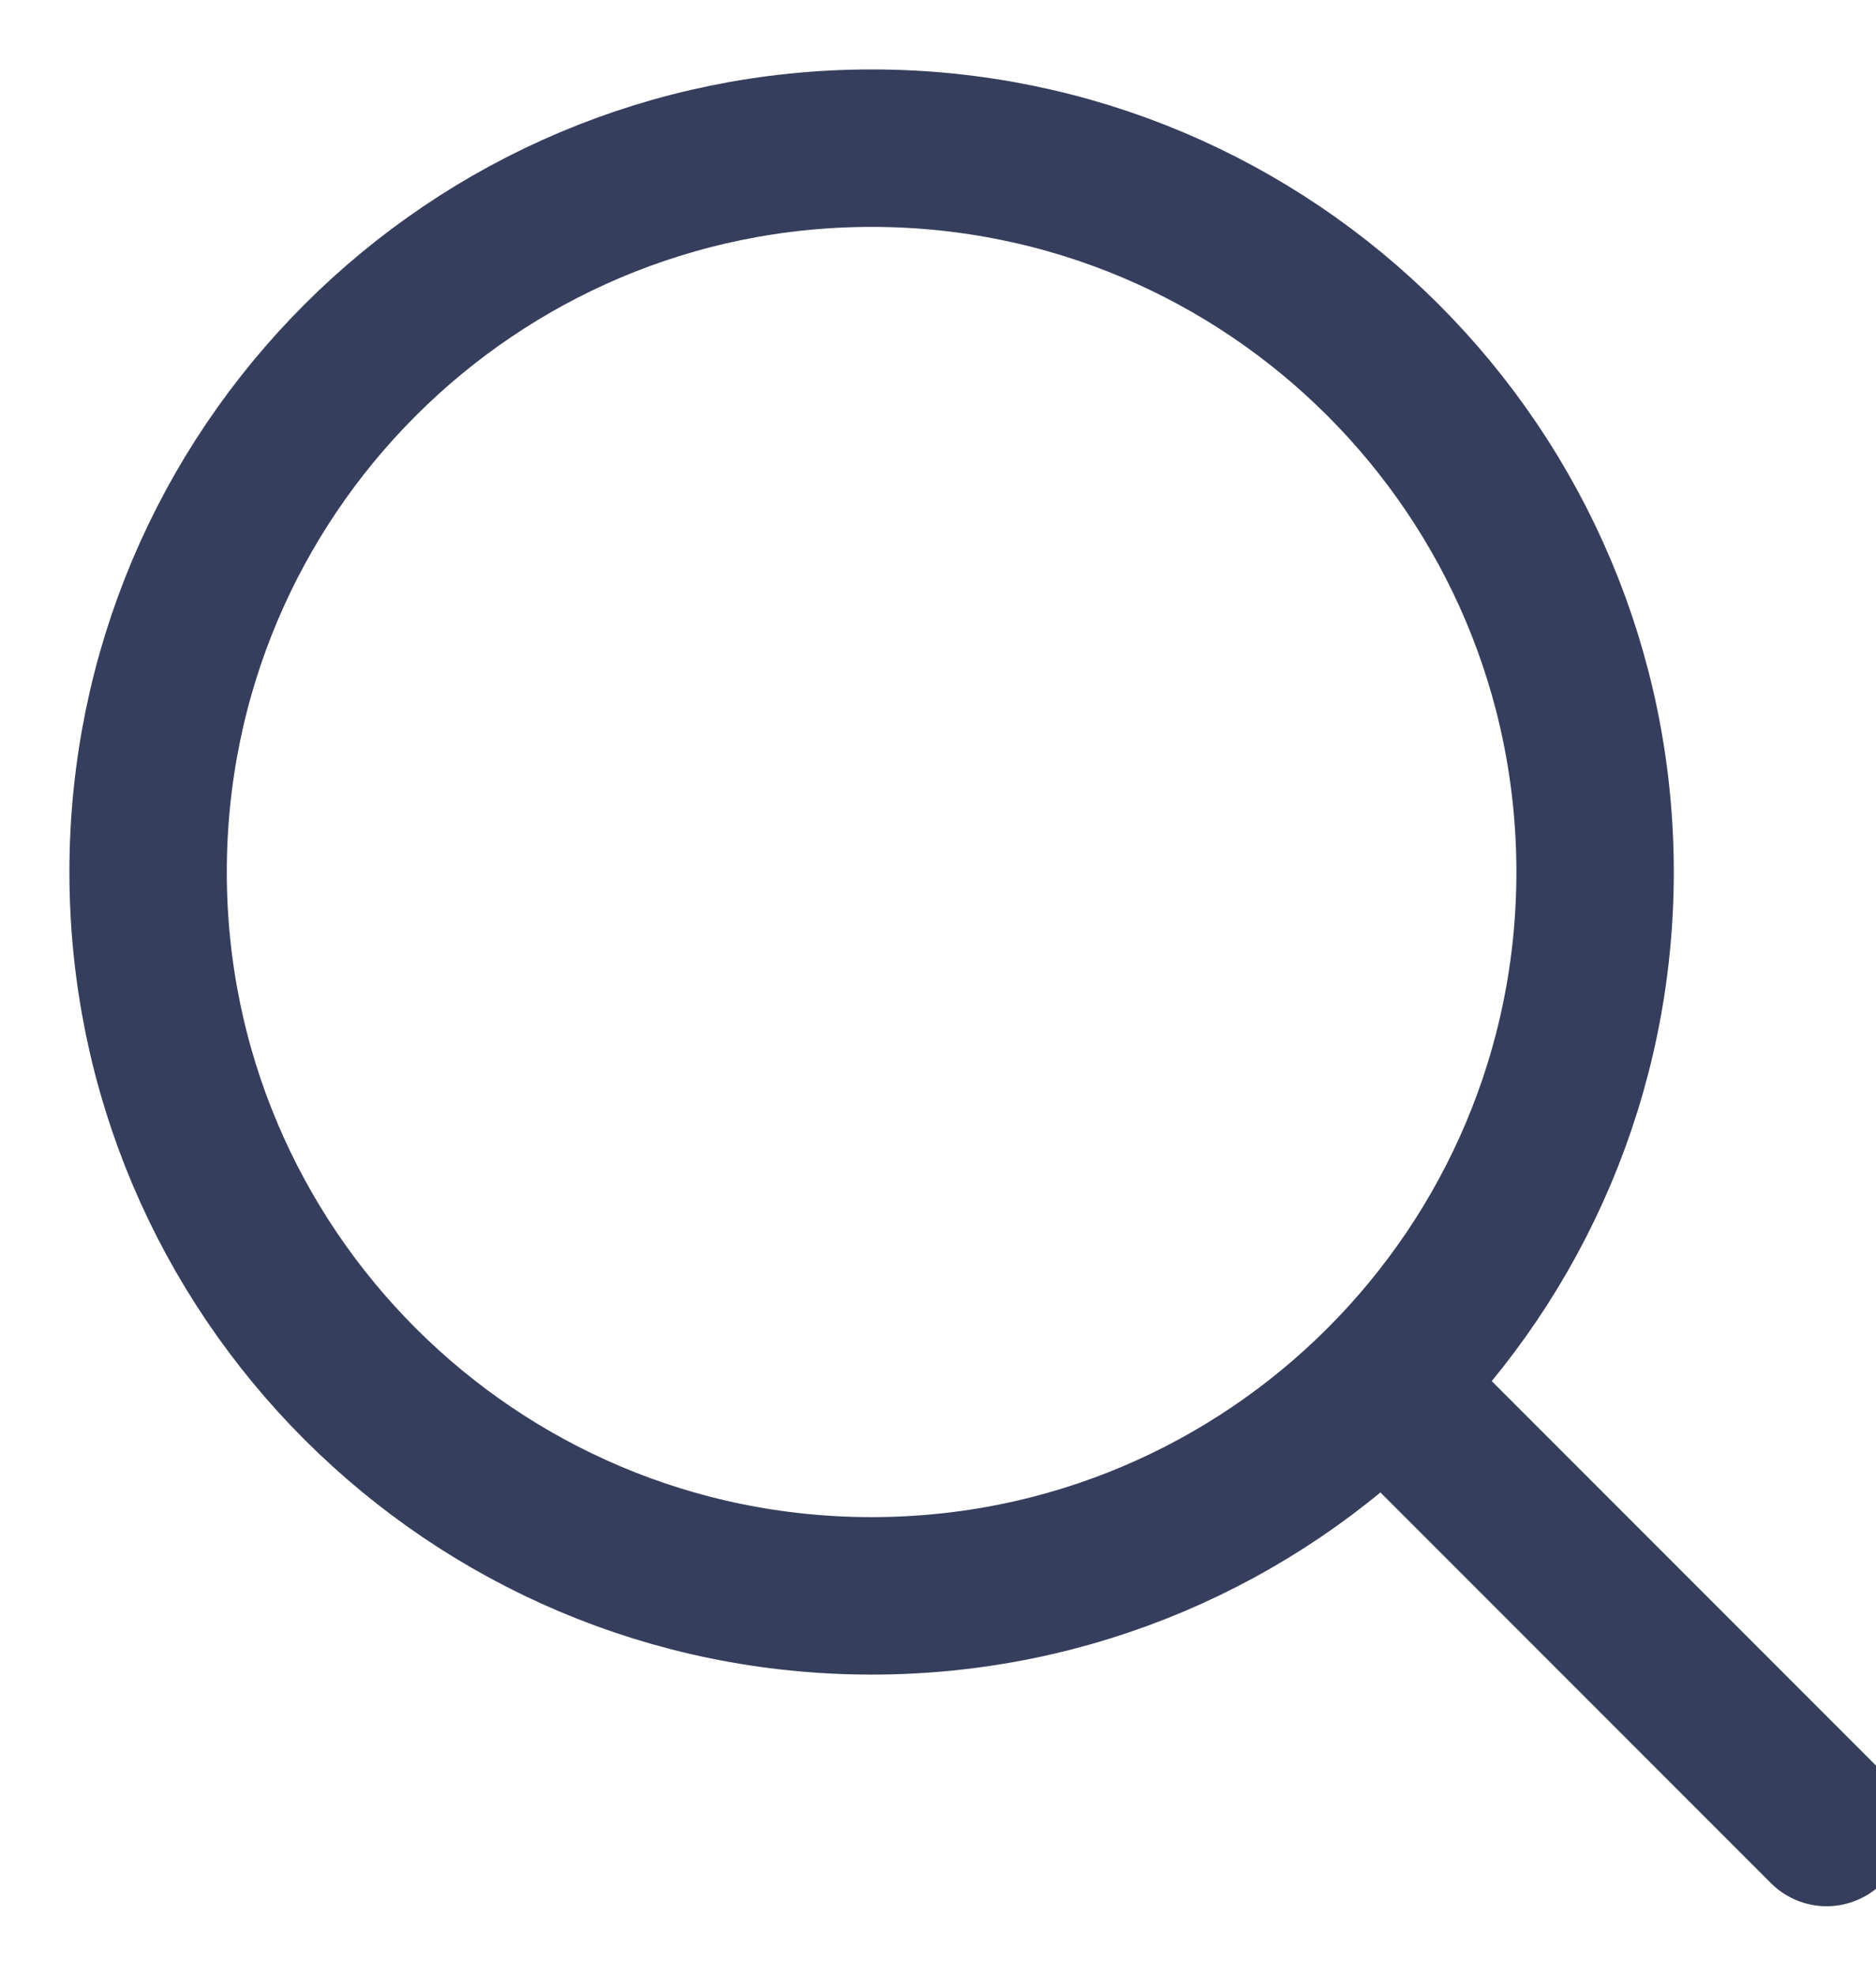 <svg width="19" height="20" viewBox="0 0 19 20" fill="none" xmlns="http://www.w3.org/2000/svg">
<g clip-path="url(#clip0_453_161)">
<path d="M18.5 18.5L14.103 14.103M1.5 8.828C1.5 4.781 4.781 1.5 8.828 1.5C12.874 1.5 16.155 4.781 16.155 8.828C16.155 12.874 12.874 16.155 8.828 16.155C4.781 16.155 1.5 12.874 1.5 8.828Z" stroke="#353E5C" stroke-width="1.594" stroke-linecap="round" stroke-linejoin="round"/>
</g>
<defs>
<clipPath id="clip0_453_161">
<rect width="19" height="20" fill="white"/>
</clipPath>
</defs>
</svg>

